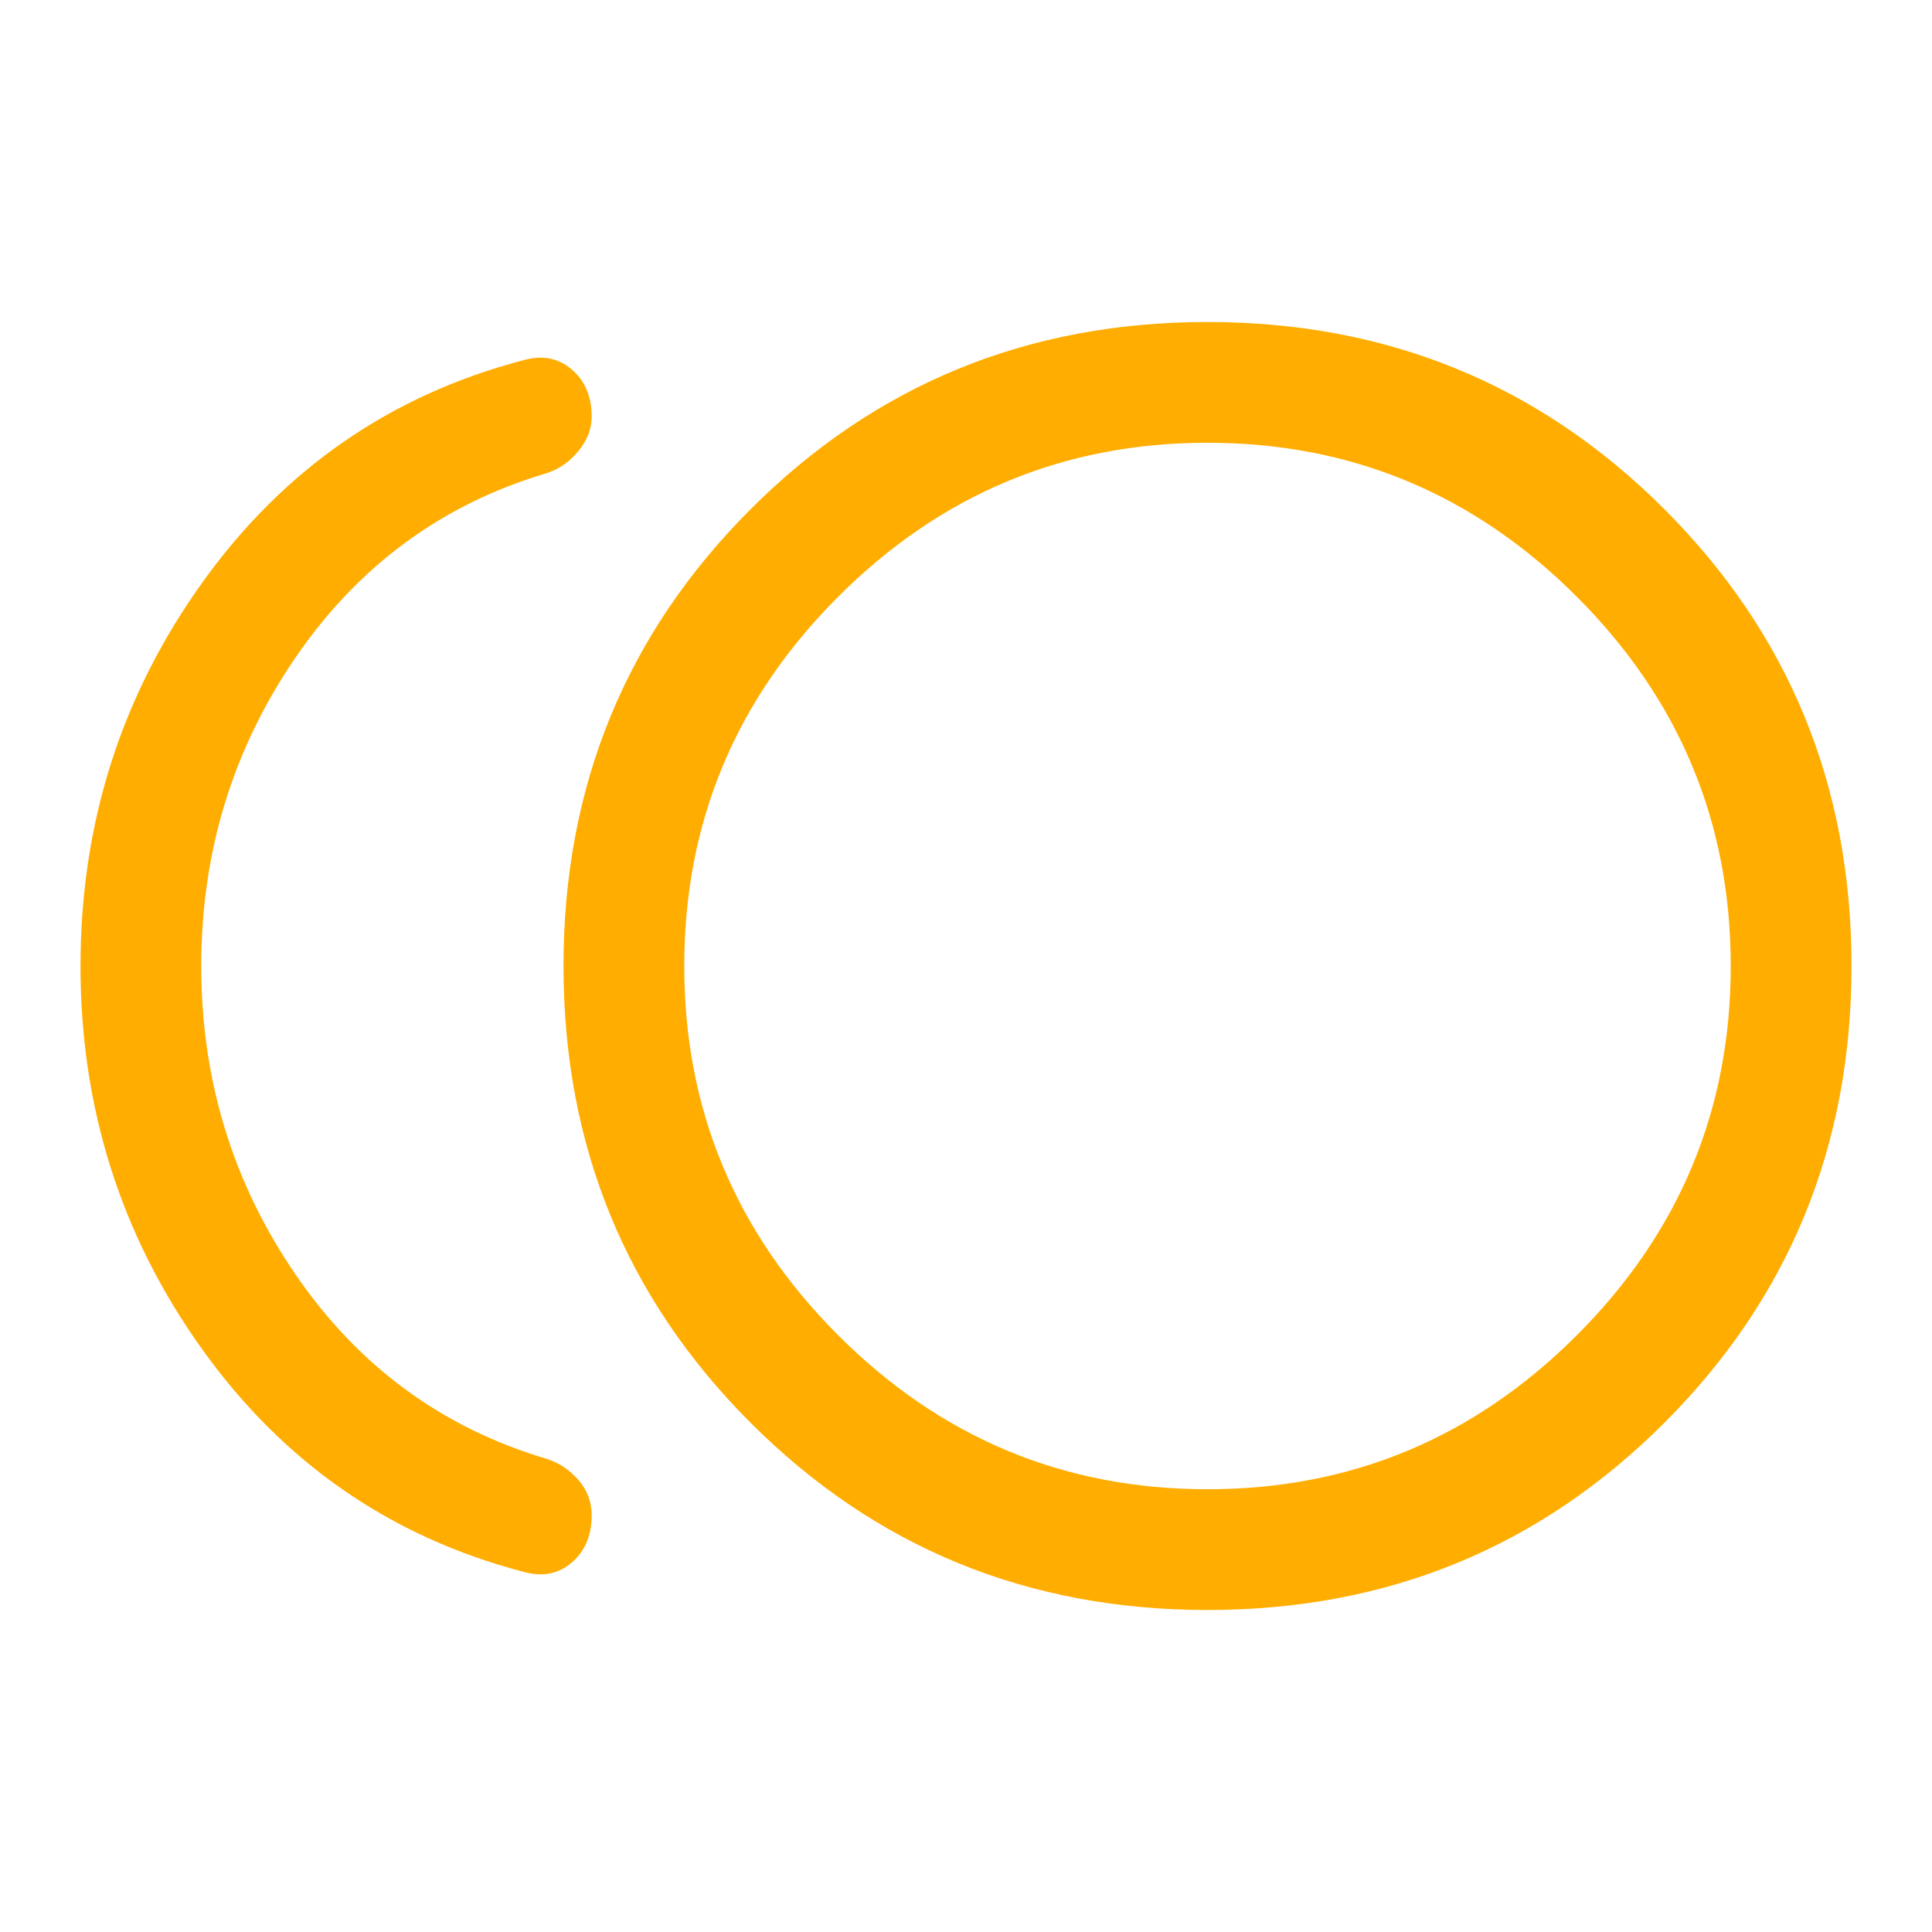 <?xml version="1.0" encoding="UTF-8"?> <svg xmlns="http://www.w3.org/2000/svg" width="48" height="48" viewBox="0 0 48 48" fill="none"><mask id="mask0_11194_2023" style="mask-type:alpha" maskUnits="userSpaceOnUse" x="0" y="0" width="48" height="48"><rect width="48" height="48" fill="#D9D9D9"></rect></mask><g mask="url(#mask0_11194_2023)"><path d="M30 40C25.533 40 21.75 38.45 18.65 35.35C15.55 32.25 14 28.467 14 24C14 19.533 15.55 15.75 18.65 12.65C21.75 9.55 25.533 8 30 8C34.467 8 38.25 9.55 41.35 12.65C44.45 15.75 46 19.533 46 24C46 28.467 44.45 32.25 41.35 35.35C38.25 38.45 34.467 40 30 40ZM13 39.05C9.7 38.183 7.042 36.342 5.025 33.525C3.008 30.708 2 27.533 2 24C2 20.467 3.008 17.292 5.025 14.475C7.042 11.658 9.7 9.817 13 8.95C13.467 8.817 13.867 8.892 14.2 9.175C14.533 9.458 14.7 9.85 14.7 10.35C14.7 10.65 14.592 10.933 14.375 11.2C14.158 11.467 13.9 11.65 13.6 11.75C11 12.517 8.917 14.042 7.35 16.325C5.783 18.608 5 21.167 5 24C5 26.833 5.783 29.392 7.35 31.675C8.917 33.958 11 35.483 13.6 36.25C13.9 36.35 14.158 36.525 14.375 36.775C14.592 37.025 14.7 37.317 14.7 37.65C14.7 38.15 14.533 38.542 14.2 38.825C13.867 39.108 13.467 39.183 13 39.05ZM30 37C33.567 37 36.625 35.725 39.175 33.175C41.725 30.625 43 27.567 43 24C43 20.433 41.725 17.375 39.175 14.825C36.625 12.275 33.567 11 30 11C26.433 11 23.375 12.275 20.825 14.825C18.275 17.375 17 20.433 17 24C17 27.567 18.275 30.625 20.825 33.175C23.375 35.725 26.433 37 30 37Z" fill="#FFAD00"></path></g></svg> 